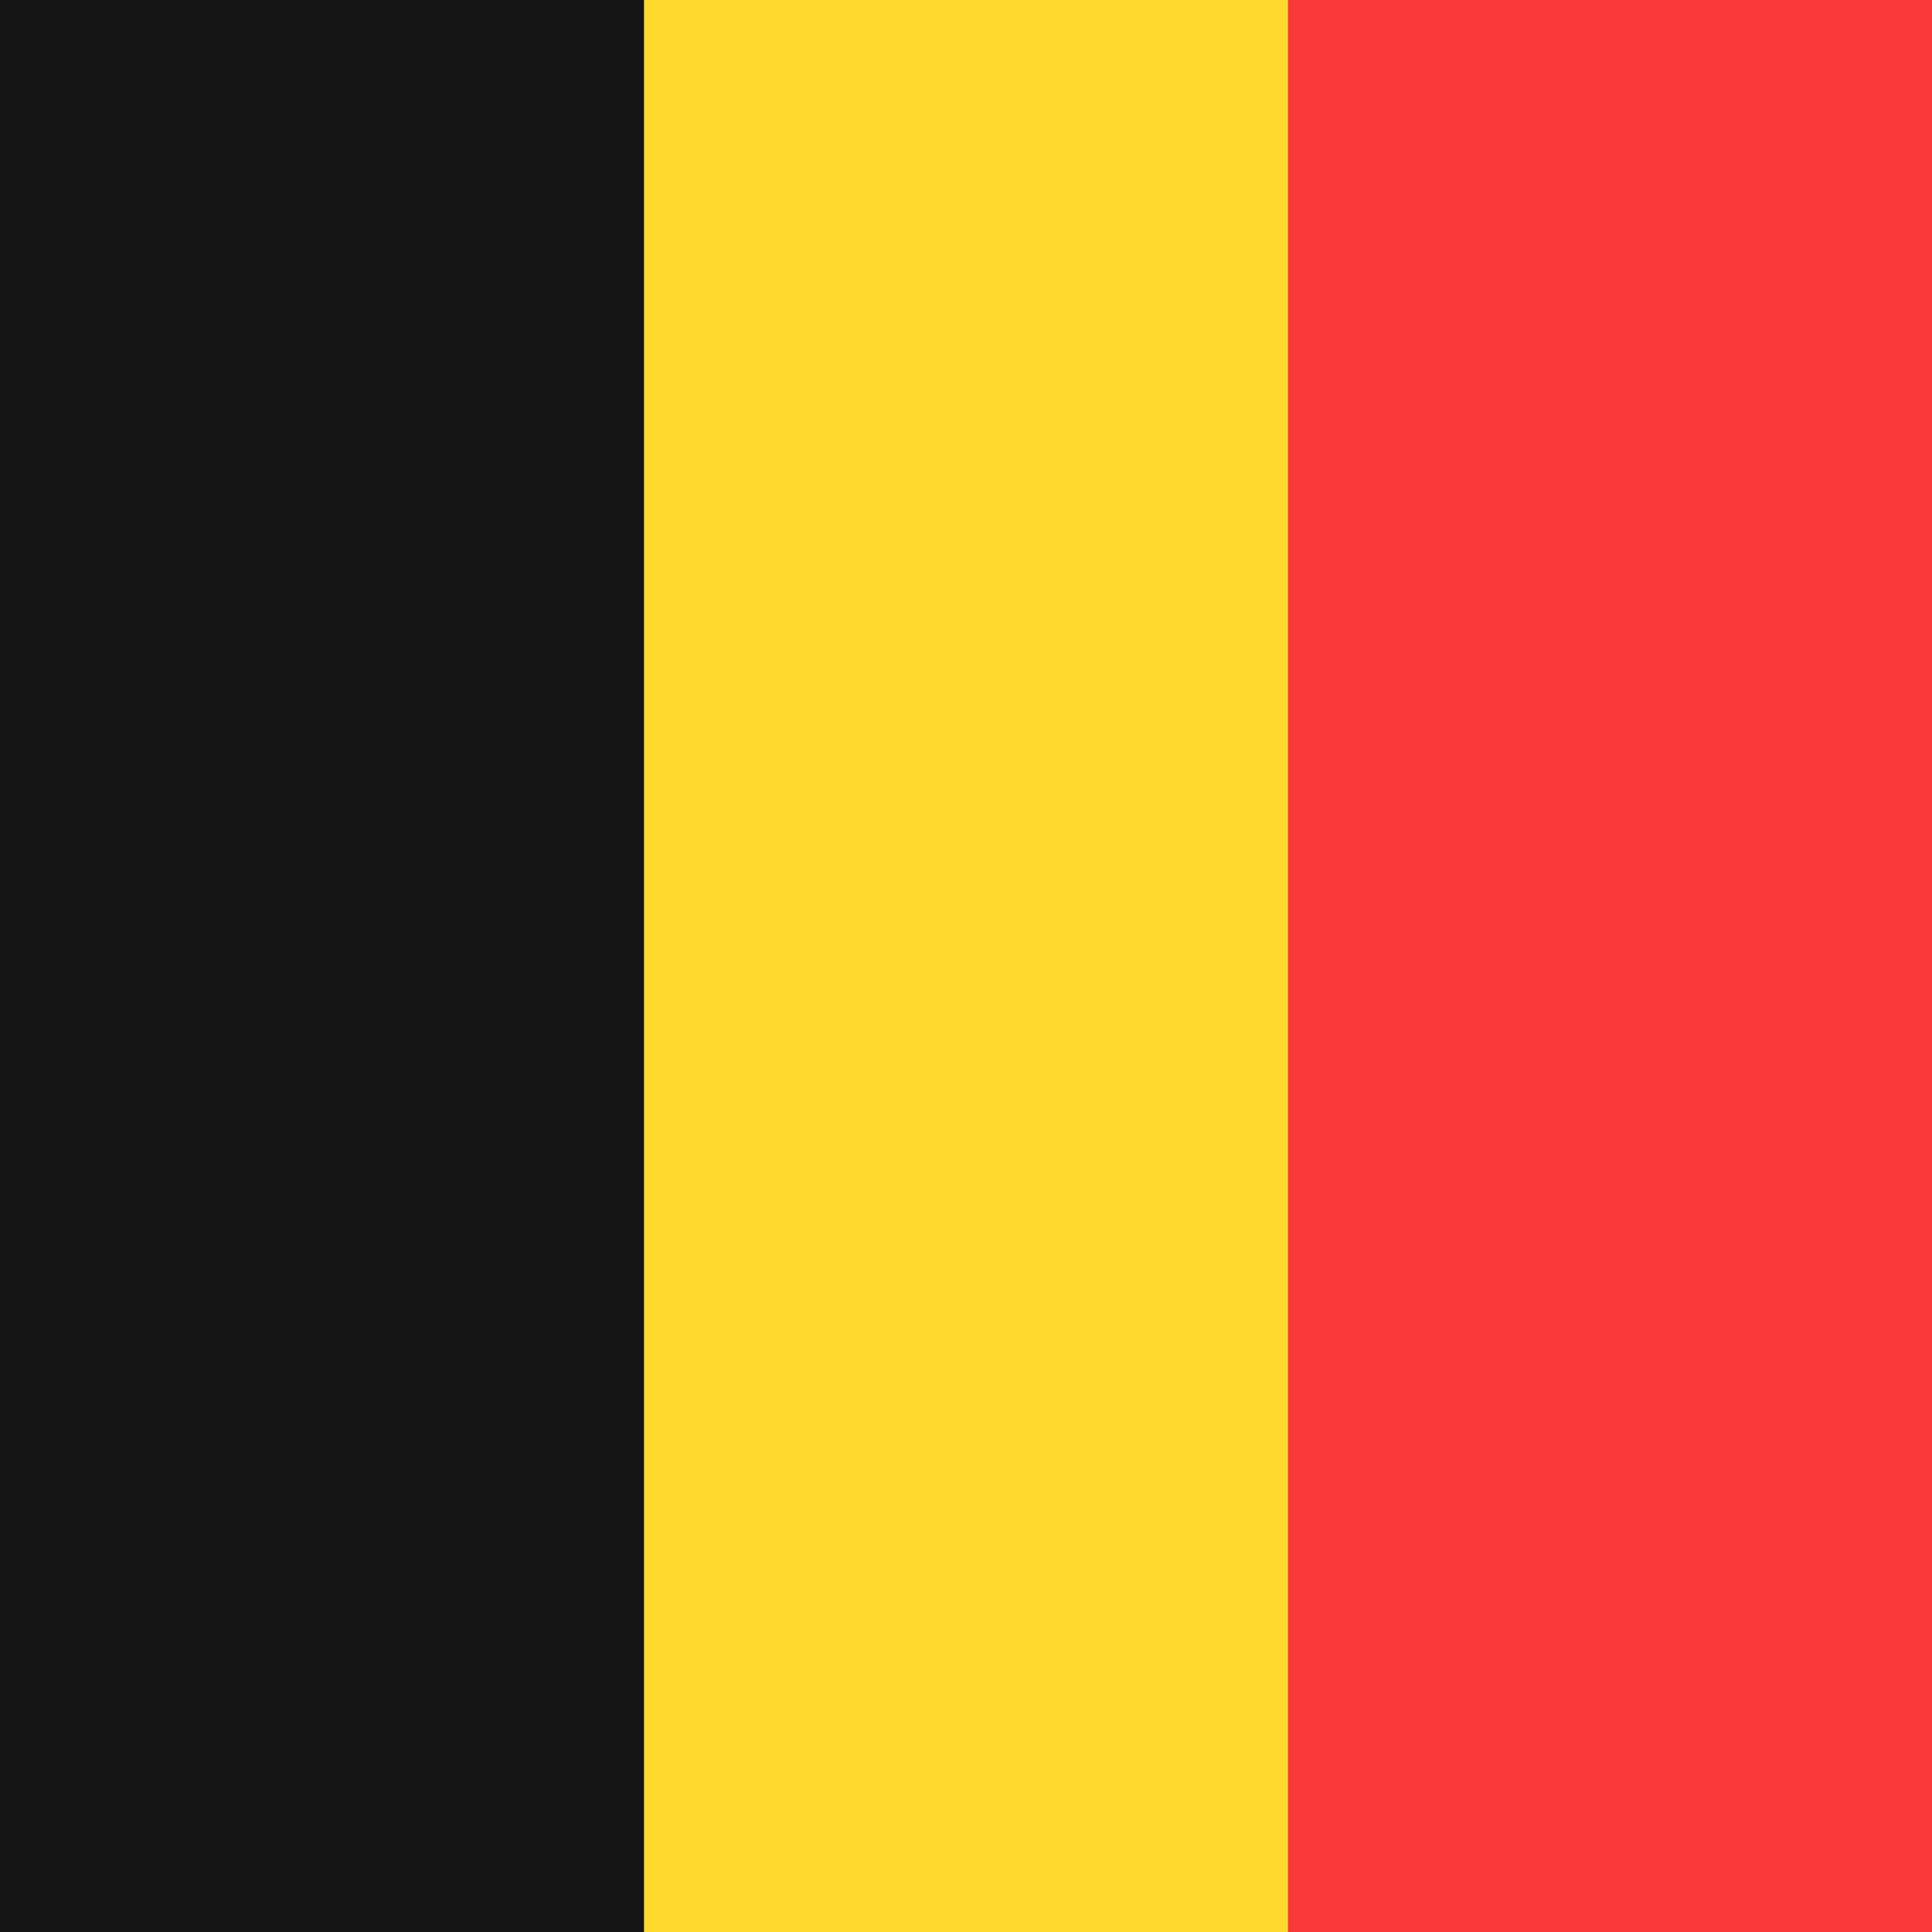 <svg width="200" height="200" viewBox="0 0 200 200" fill="none" xmlns="http://www.w3.org/2000/svg">
<g clip-path="url(#clip0_8094_58300)">
<path d="M240 -0H-40C-40 66.666 -40 133.333 -40 200H240C240 133.333 240 66.666 240 -0Z" fill="#FFDA2C"/>
<path fill-rule="evenodd" clip-rule="evenodd" d="M-40 -0H66.667V200H-40V-0Z" fill="#151515"/>
<path fill-rule="evenodd" clip-rule="evenodd" d="M133.332 -0H240V200H133.332V-0Z" fill="#F93939"/>
</g>
<defs>
<clipPath id="clip0_8094_58300">
<rect width="200" height="200" fill="white"/>
</clipPath>
</defs>
</svg>
